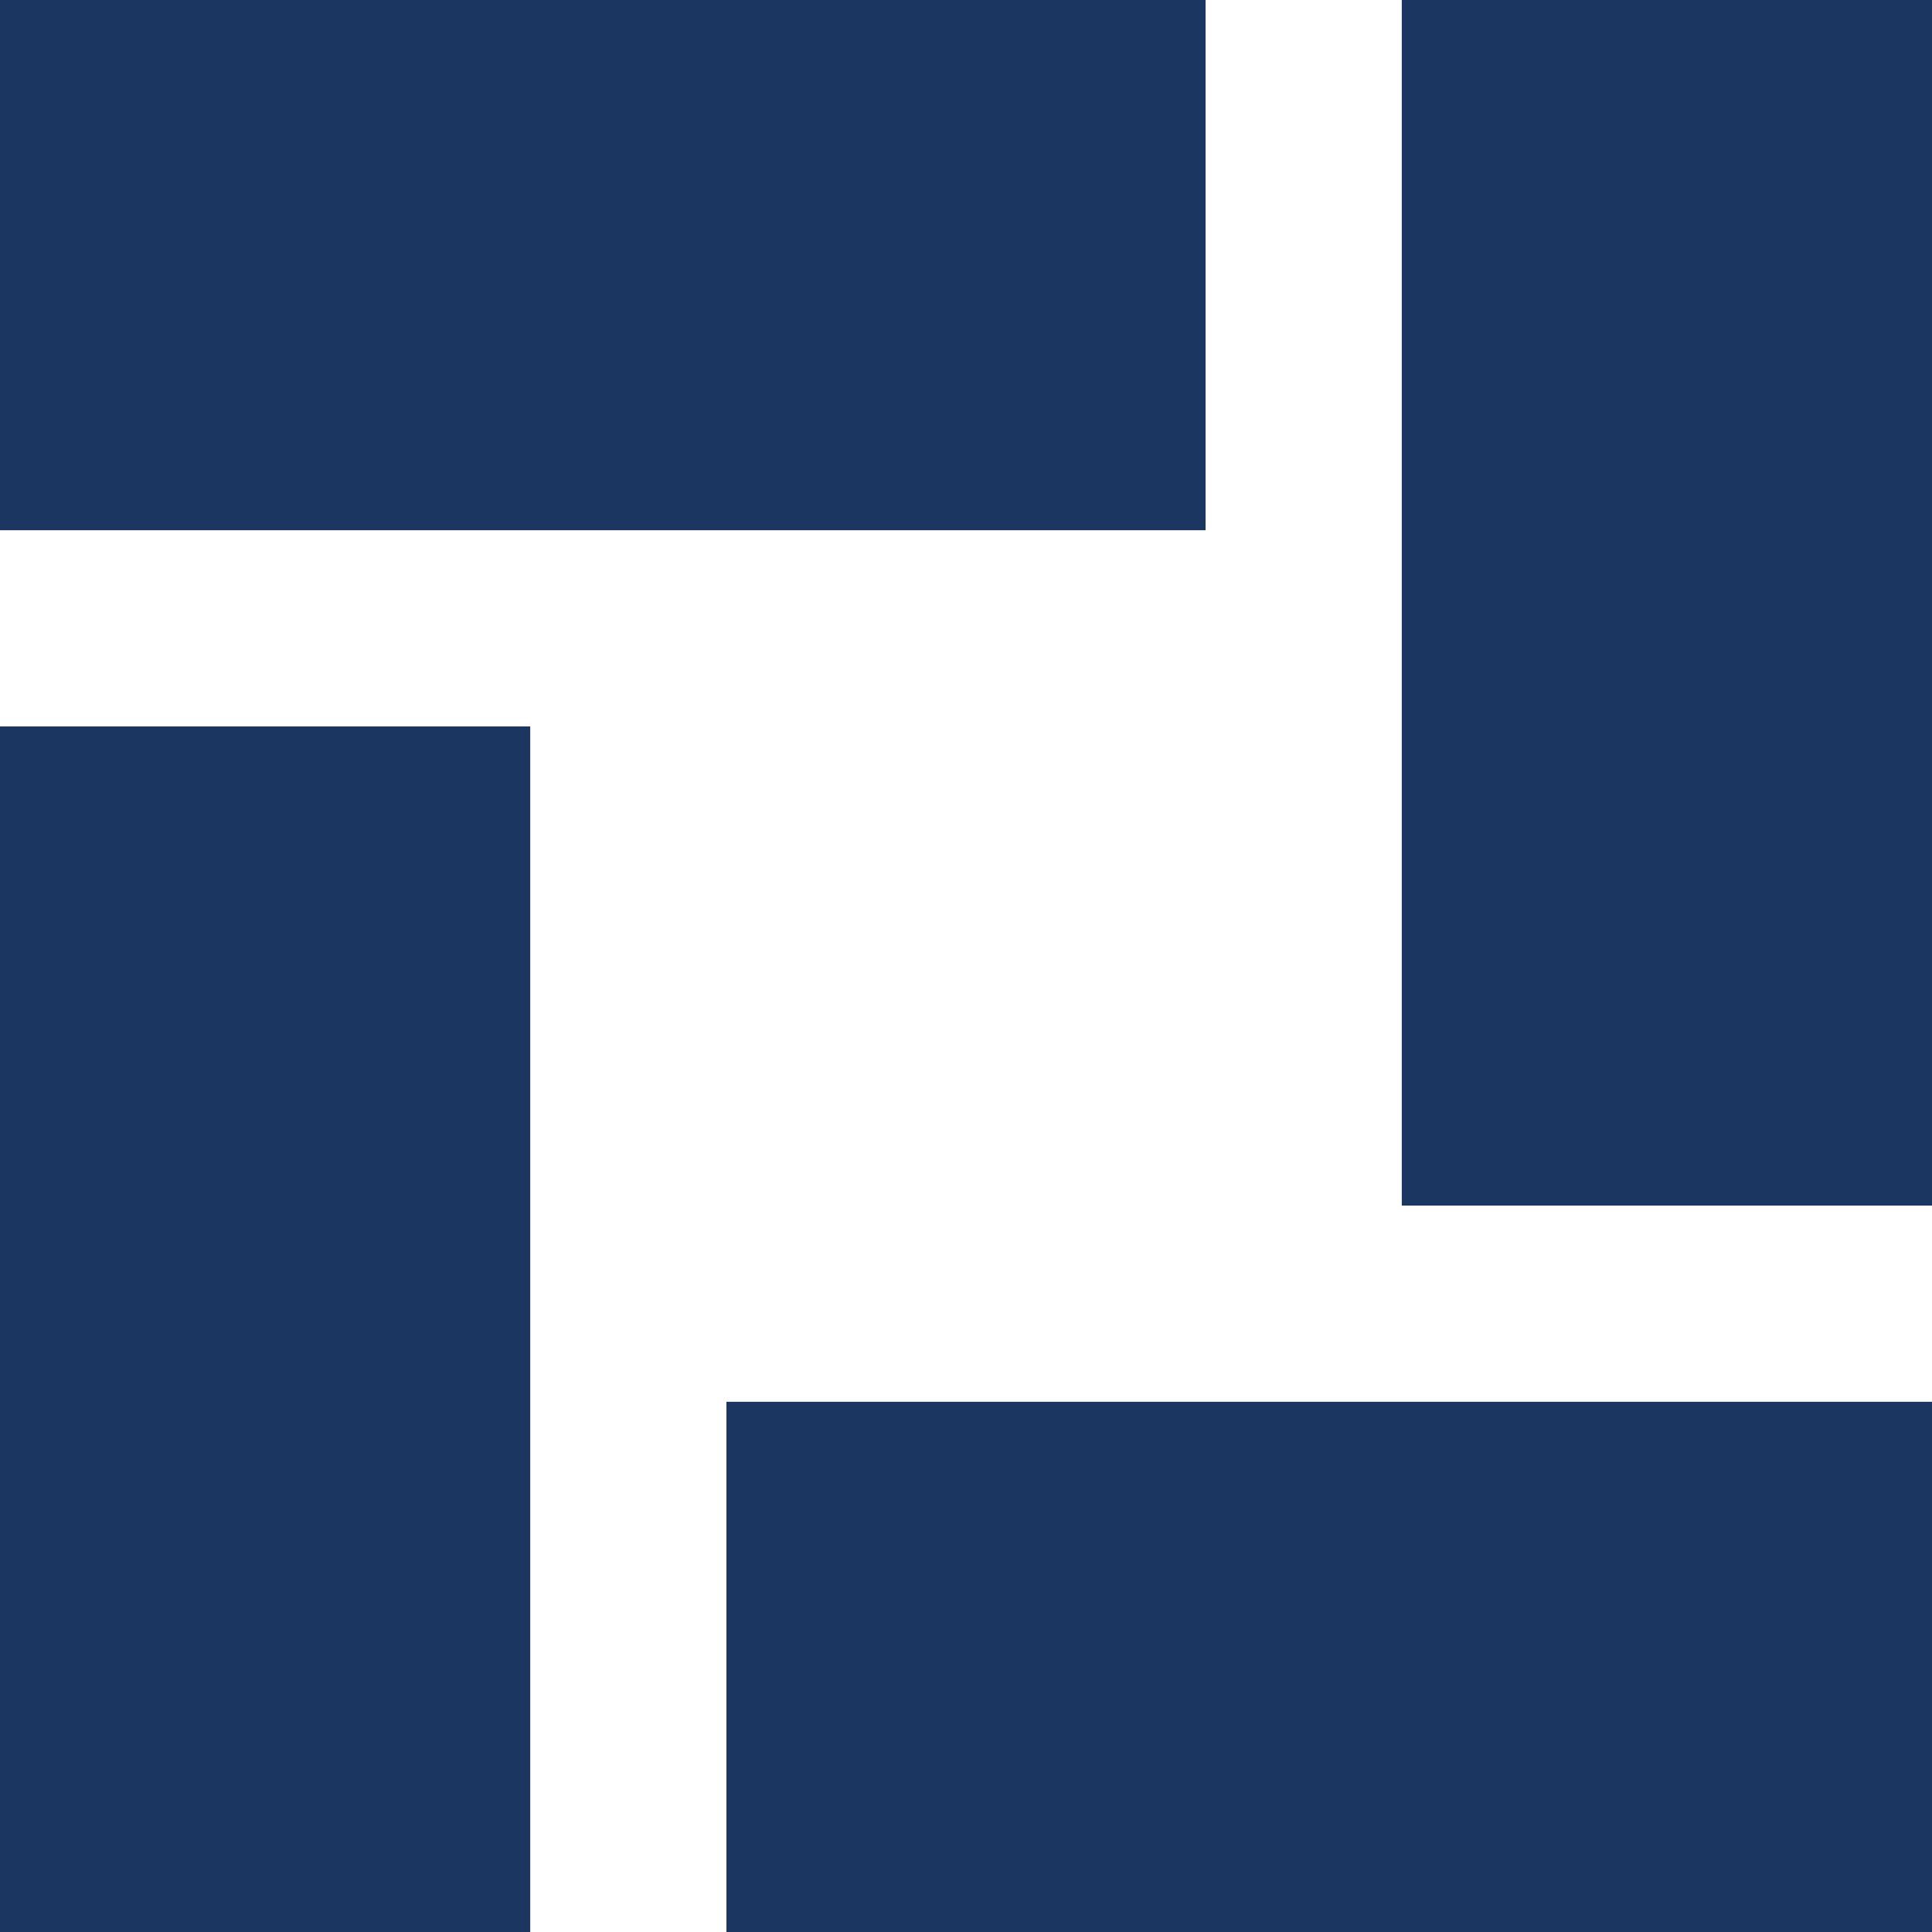<?xml version="1.0" encoding="utf-8"?>
<!-- Generator: Adobe Illustrator 27.5.0, SVG Export Plug-In . SVG Version: 6.00 Build 0)  -->
<svg version="1.1" id="Ebene_1" xmlns="http://www.w3.org/2000/svg" xmlns:xlink="http://www.w3.org/1999/xlink" x="0px" y="0px"
	 viewBox="0 0 45 45" style="enable-background:new 0 0 45 45;" xml:space="preserve">
<style type="text/css">
	.st0{fill:#1B3661;}
</style>
<rect class="st0" width="28.08" height="12.35"/>
<rect x="16.92" y="32.65" class="st0" width="28.08" height="12.35"/>
<rect x="32.65" class="st0" width="12.35" height="28.08"/>
<rect y="16.92" class="st0" width="12.35" height="28.08"/>
</svg>
